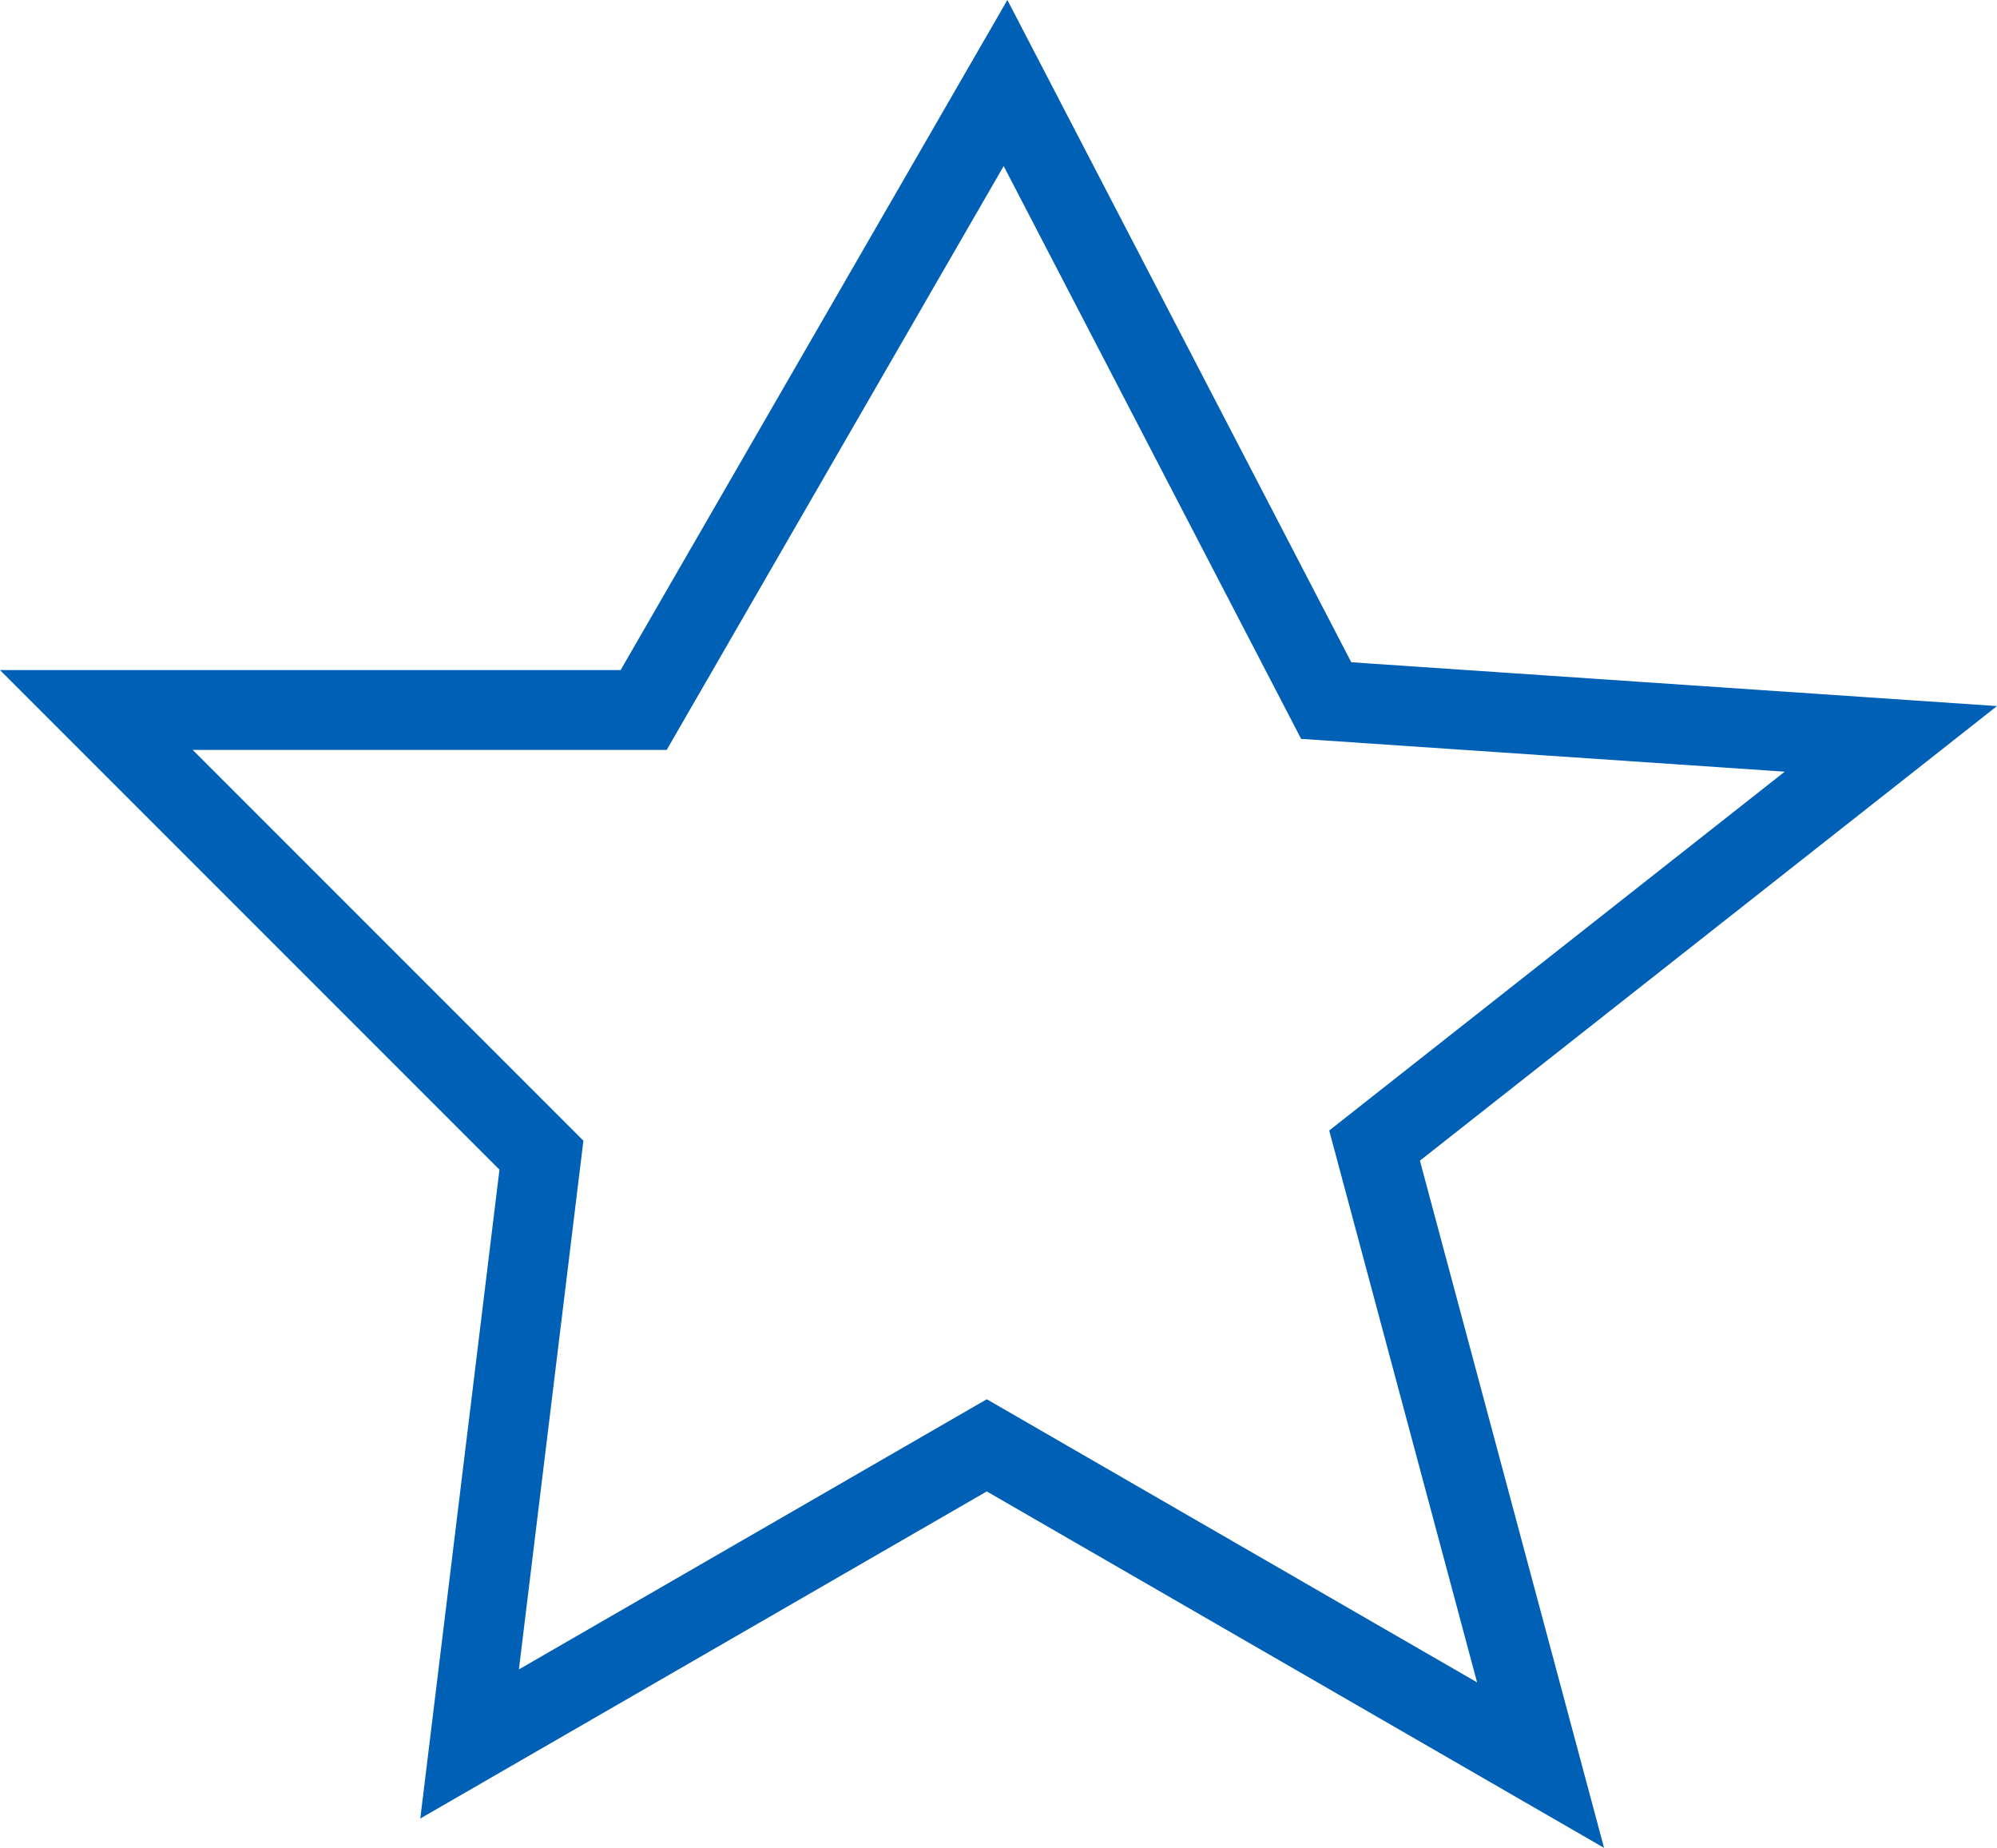 <?xml version="1.0" encoding="UTF-8" standalone="no"?><svg xmlns="http://www.w3.org/2000/svg" version="1.1" id="svg2" viewBox="0 0 25.022 23.147"><path style="fill:none;fill-opacity:1;stroke:#0060b6;stroke-width:1px;stroke-linecap:butt;stroke-linejoin:miter;stroke-opacity:1" d="m 12.599,1.04 -4.534,7.854 h -6.858 l 5.577,5.577 -0.9,7.376 6.48,-3.741 6.939,4.006 -2.08,-7.761 6.469,-5.095 -7.075,-0.48 z" id="path829"/></svg>